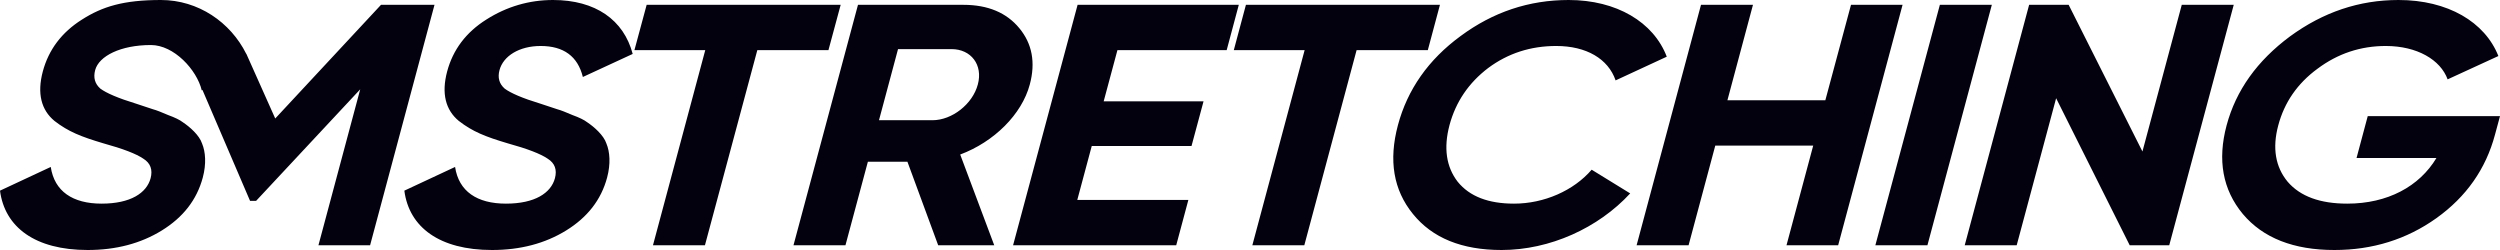 <svg width="160" height="16" viewBox="0 0 160 16" fill="none" xmlns="http://www.w3.org/2000/svg">
<g clip-path="url(#clip0_6524_10530)">
<path d="M124.151 0.309L120.023 15.697H123.355L127.477 0.309H124.151ZM118.464 0.309L116.821 6.419H110.554L112.19 0.309H108.864L104.743 15.697H108.069L109.777 9.32H116.045L114.336 15.697H117.642L121.764 0.309H118.464ZM96.897 13.033C95.254 13.033 94.054 12.572 93.291 11.631C92.561 10.685 92.378 9.471 92.769 8.003C93.174 6.504 94.002 5.297 95.247 4.35C96.513 3.41 97.96 2.943 99.597 2.943C101.528 2.943 102.923 3.762 103.399 5.145L106.673 3.628C105.825 1.408 103.452 0 100.393 0C97.856 0 95.554 0.771 93.48 2.306C91.406 3.823 90.076 5.74 89.469 8.003C88.863 10.266 89.176 12.153 90.428 13.694C91.674 15.236 93.565 16 96.102 16C99.186 16 102.284 14.598 104.332 12.378L101.867 10.861C100.712 12.202 98.821 13.033 96.897 13.033ZM79.739 0.309L78.963 3.21H83.496L80.15 15.697H83.476L86.822 3.21H91.38L92.156 0.309H79.739ZM78.507 3.21L79.283 0.309H68.966L64.837 15.697H75.278L76.055 12.796H68.946L69.872 9.344H76.257L77.026 6.486H70.635L71.515 3.21H78.507ZM65.235 1.802C64.42 0.813 63.227 0.309 61.661 0.309H54.911L50.783 15.697H54.109L55.544 10.351H58.075L60.044 15.697H63.631L61.453 9.89C63.624 9.077 65.398 7.317 65.907 5.406C66.285 3.998 66.057 2.791 65.235 1.802ZM62.581 5.406C62.248 6.662 60.931 7.694 59.679 7.694H56.255L57.474 3.143H60.898C62.151 3.143 62.92 4.156 62.581 5.406ZM41.386 0.309L40.603 3.21H45.136L41.79 15.697H45.116L48.468 3.21H53.02L53.803 0.309H41.386ZM24.384 0.309L17.615 7.584L15.769 3.452L15.756 3.44C14.752 1.426 12.691 0 10.297 0C7.904 0 6.554 0.419 5.25 1.25C3.946 2.069 3.111 3.185 2.739 4.575C2.367 5.976 2.635 7.032 3.483 7.736C4.363 8.422 5.191 8.749 6.6 9.168C7.878 9.52 8.726 9.848 9.176 10.157C9.632 10.442 9.782 10.861 9.639 11.407C9.385 12.353 8.354 13.033 6.502 13.033C4.65 13.033 3.483 12.244 3.248 10.685L0 12.202C0.307 14.55 2.256 16 5.609 16C7.415 16 9 15.587 10.356 14.75C11.713 13.913 12.593 12.796 12.978 11.364C13.213 10.485 13.154 9.714 12.932 9.186C12.763 8.658 12.137 8.112 11.706 7.827C11.504 7.669 11.184 7.518 10.767 7.366C10.356 7.19 10.03 7.056 9.782 6.99L8.719 6.638C7.565 6.286 6.809 5.958 6.424 5.673C6.072 5.364 5.961 4.969 6.091 4.484C6.332 3.586 7.722 2.882 9.658 2.882C11.132 2.882 12.593 4.46 12.913 5.782L12.958 5.758L16.004 12.857H16.389L23.054 5.716L20.38 15.697H23.686L27.808 0.309H24.384ZM37.584 7.827C37.382 7.669 37.062 7.518 36.645 7.366C36.234 7.19 35.908 7.056 35.66 6.99L34.597 6.638C33.436 6.286 32.686 5.958 32.301 5.673C31.949 5.364 31.838 4.969 31.969 4.484C32.21 3.586 33.227 2.943 34.603 2.943C36.071 2.943 36.977 3.604 37.303 4.927L40.492 3.452C39.919 1.274 38.112 0 35.392 0C33.873 0 32.432 0.419 31.127 1.25C29.823 2.069 28.988 3.185 28.617 4.575C28.245 5.976 28.512 7.032 29.36 7.736C30.241 8.422 31.069 8.749 32.477 9.168C33.756 9.52 34.603 9.848 35.053 10.157C35.51 10.442 35.66 10.861 35.516 11.407C35.262 12.353 34.232 13.033 32.38 13.033C30.527 13.033 29.36 12.244 29.125 10.685L25.878 12.202C26.184 14.55 28.134 16 31.486 16C33.293 16 34.877 15.587 36.234 14.75C37.59 13.913 38.471 12.796 38.855 11.364C39.09 10.485 39.032 9.714 38.81 9.186C38.64 8.658 38.014 8.112 37.584 7.827ZM139.633 0.309L137.116 9.696L132.394 0.309H129.864L125.742 15.697H129.068L131.592 6.286L136.301 15.697H138.831L142.959 0.309H139.633ZM151.535 7.433L150.818 10.114H155.931C154.835 11.935 152.807 13.033 150.224 13.033C148.489 13.033 147.218 12.572 146.409 11.631C145.626 10.685 145.418 9.471 145.809 8.021C146.2 6.553 147.035 5.339 148.32 4.399C149.618 3.428 151.072 2.943 152.689 2.943C154.691 2.943 156.191 3.823 156.648 5.079L159.896 3.586C159.035 1.408 156.661 0 153.505 0C150.994 0 148.692 0.771 146.559 2.33C144.459 3.889 143.103 5.782 142.503 8.021C141.909 10.242 142.248 12.135 143.54 13.694C144.837 15.236 146.8 16 149.402 16C151.842 16 154.026 15.32 155.931 13.961C157.841 12.596 159.094 10.812 159.68 8.616L160 7.433H151.535Z" fill="#03010D"/>
</g>
<defs>
<clipPath id="clip0_6524_10530">
<rect width="160" height="16" fill="white"/>
</clipPath>
</defs>
</svg>
